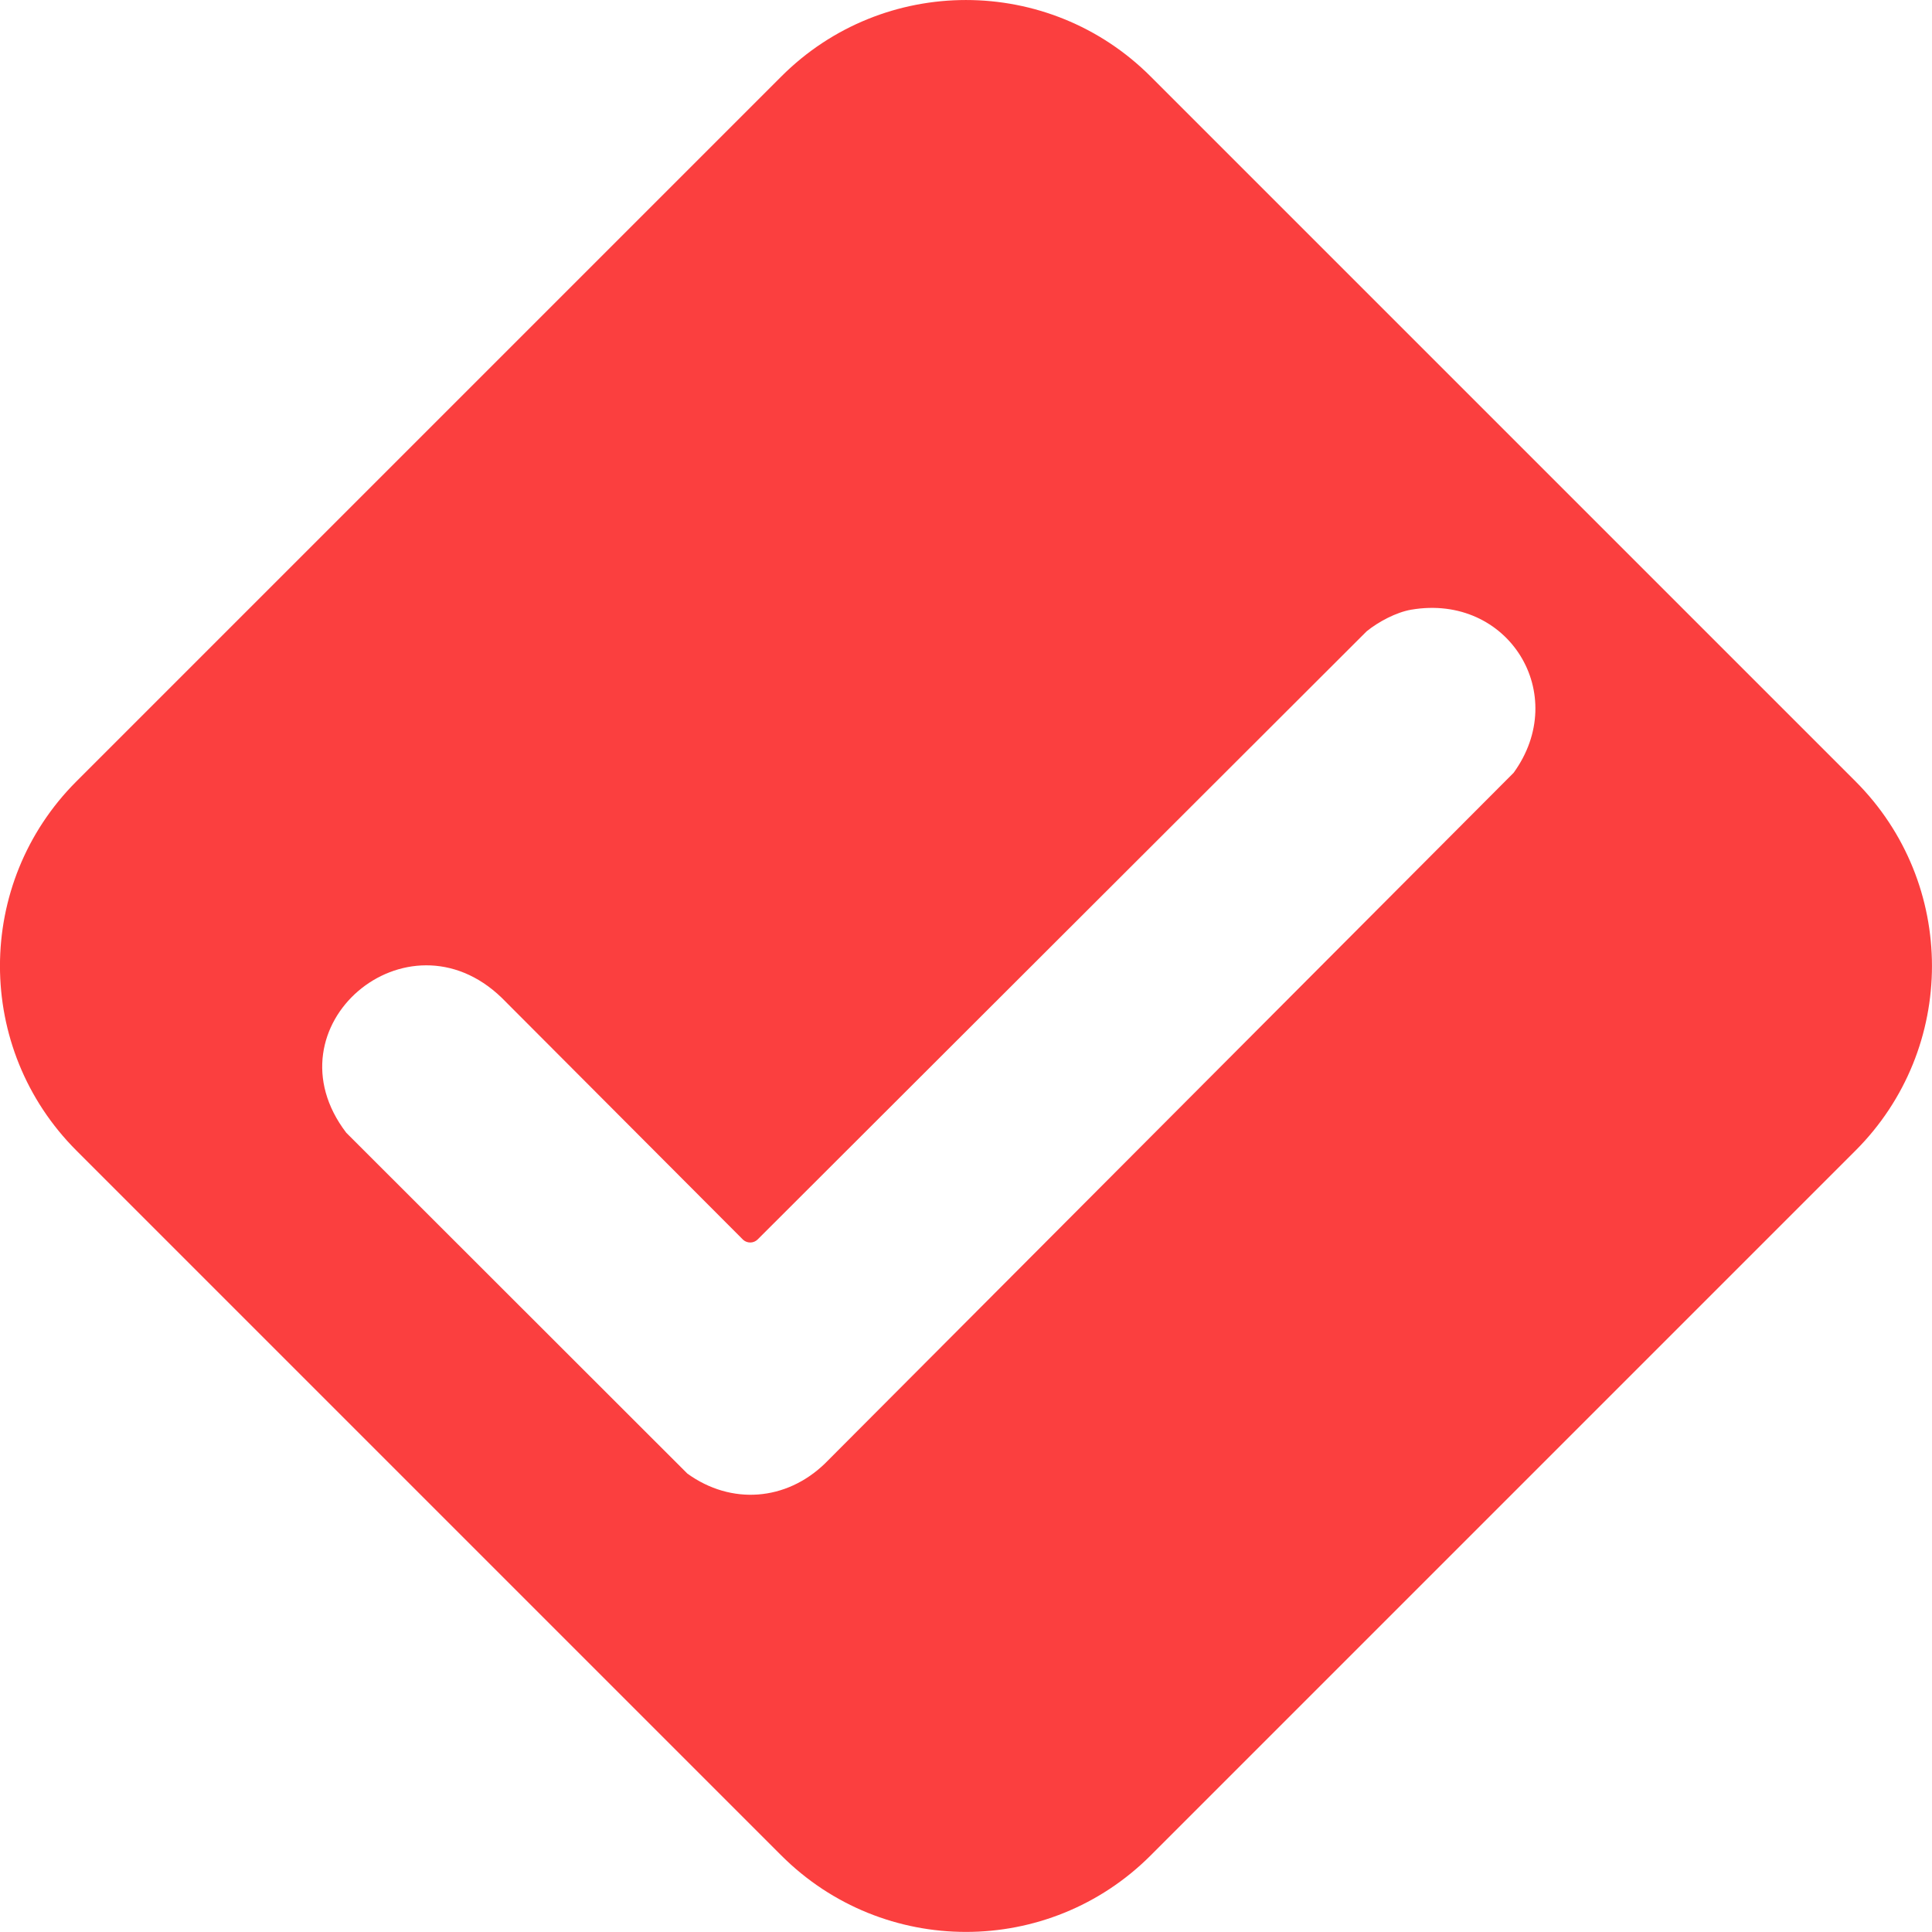 <svg xmlns="http://www.w3.org/2000/svg" viewBox="0 0 29.35 29.35"><path d="M28.187,11.869L17.48,1.162c-1.549-1.549-4.062-1.549-5.611,0L1.162,11.869c-1.55,1.549-1.55,4.062,0,5.611l10.707,10.707c1.55,1.549,4.062,1.549,5.611,0l10.707-10.707c1.55-1.549,1.55-4.062,0-5.611ZM22.992,11.742l-10.461,10.492c-.586.566-1.42.635-2.089.152l-5.182-5.178c-1.23-1.612.923-3.44,2.361-2.051l3.669,3.678c.063.056.16.054.22-.006l9.252-9.239c.18-.146.45-.289.677-.328,1.475-.251,2.424,1.284,1.553,2.481Z" fill="#fb3f3f"/></svg>